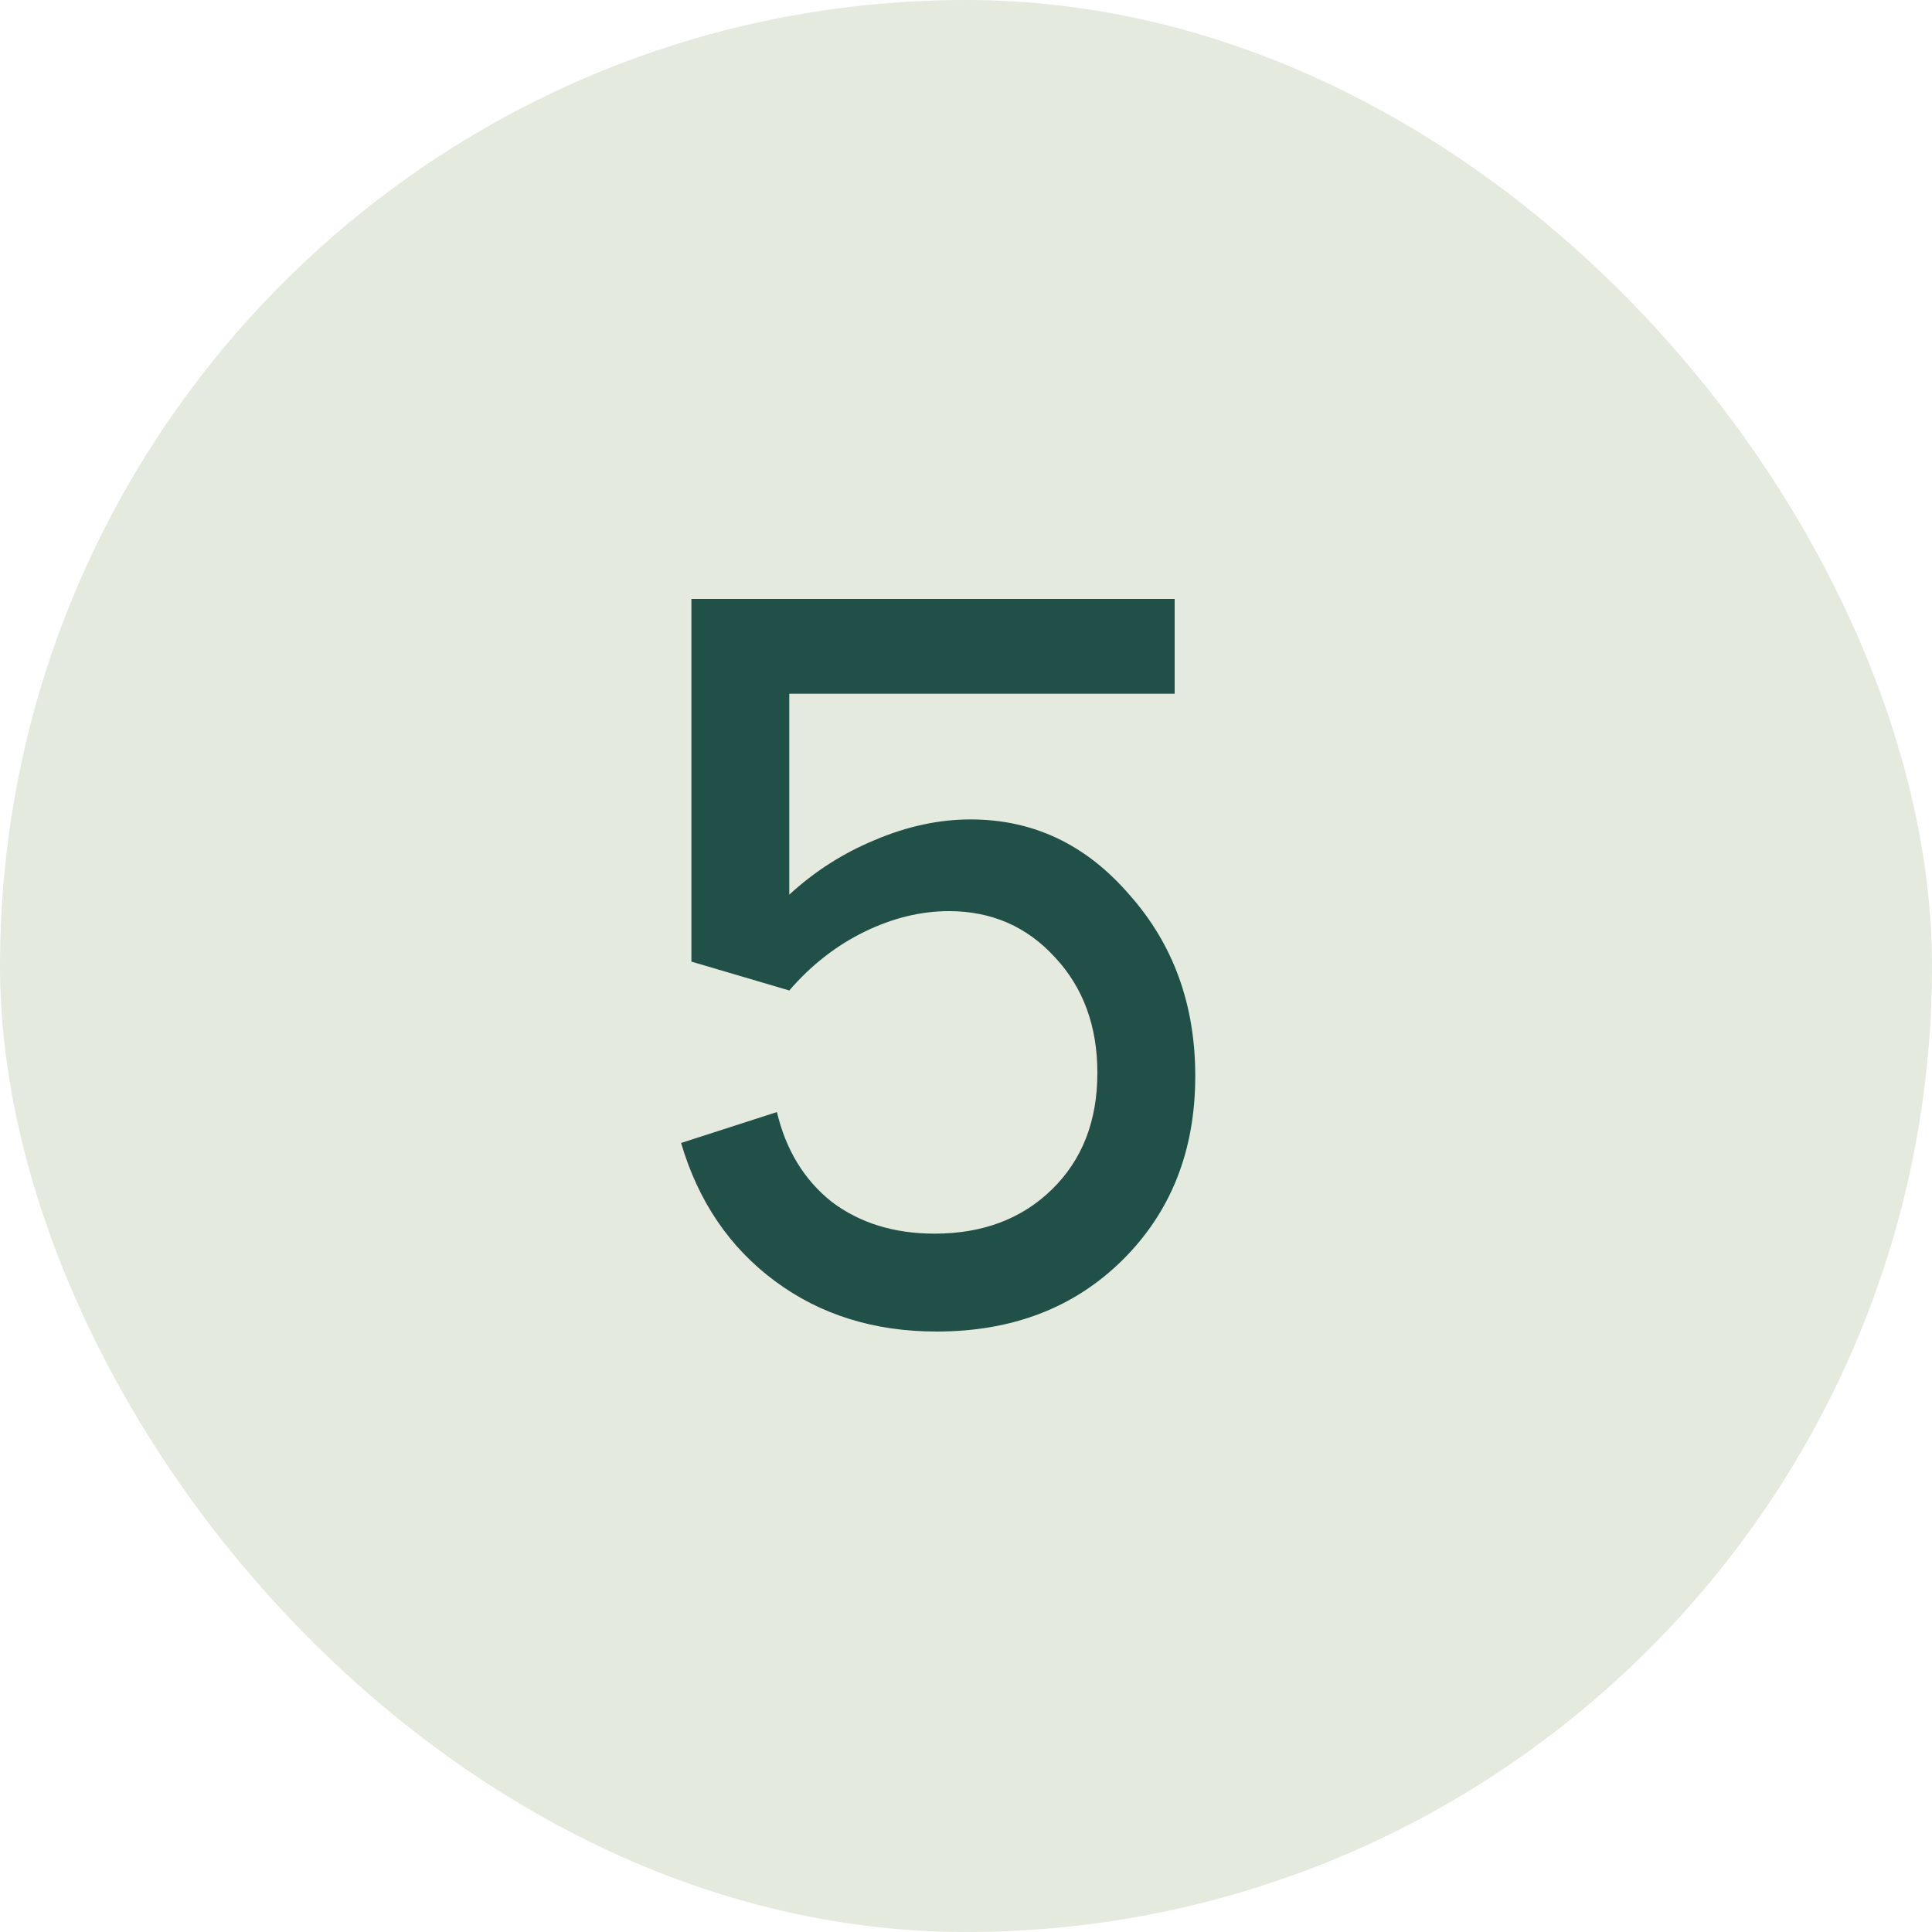 <?xml version="1.0" encoding="UTF-8"?> <svg xmlns="http://www.w3.org/2000/svg" width="30" height="30" viewBox="0 0 30 30" fill="none"><rect width="30" height="30" rx="15" fill="#E4EADE"></rect><path d="M12.256 13.892C12.651 13.529 13.093 13.247 13.584 13.044C14.085 12.831 14.581 12.724 15.072 12.724C16.043 12.724 16.864 13.113 17.536 13.892C18.219 14.66 18.56 15.599 18.56 16.708C18.56 17.871 18.181 18.825 17.424 19.572C16.677 20.308 15.717 20.676 14.544 20.676C13.573 20.676 12.736 20.415 12.032 19.892C11.328 19.369 10.843 18.655 10.576 17.748L12.064 17.268C12.203 17.855 12.485 18.319 12.912 18.66C13.349 18.991 13.883 19.156 14.512 19.156C15.259 19.156 15.867 18.927 16.336 18.468C16.805 18.009 17.04 17.407 17.04 16.66C17.04 15.935 16.821 15.337 16.384 14.868C15.947 14.388 15.397 14.148 14.736 14.148C14.299 14.148 13.861 14.255 13.424 14.468C12.987 14.681 12.597 14.985 12.256 15.38L10.736 14.932V9.3H18.24V10.772H12.256V13.892Z" fill="#215048"></path></svg> 